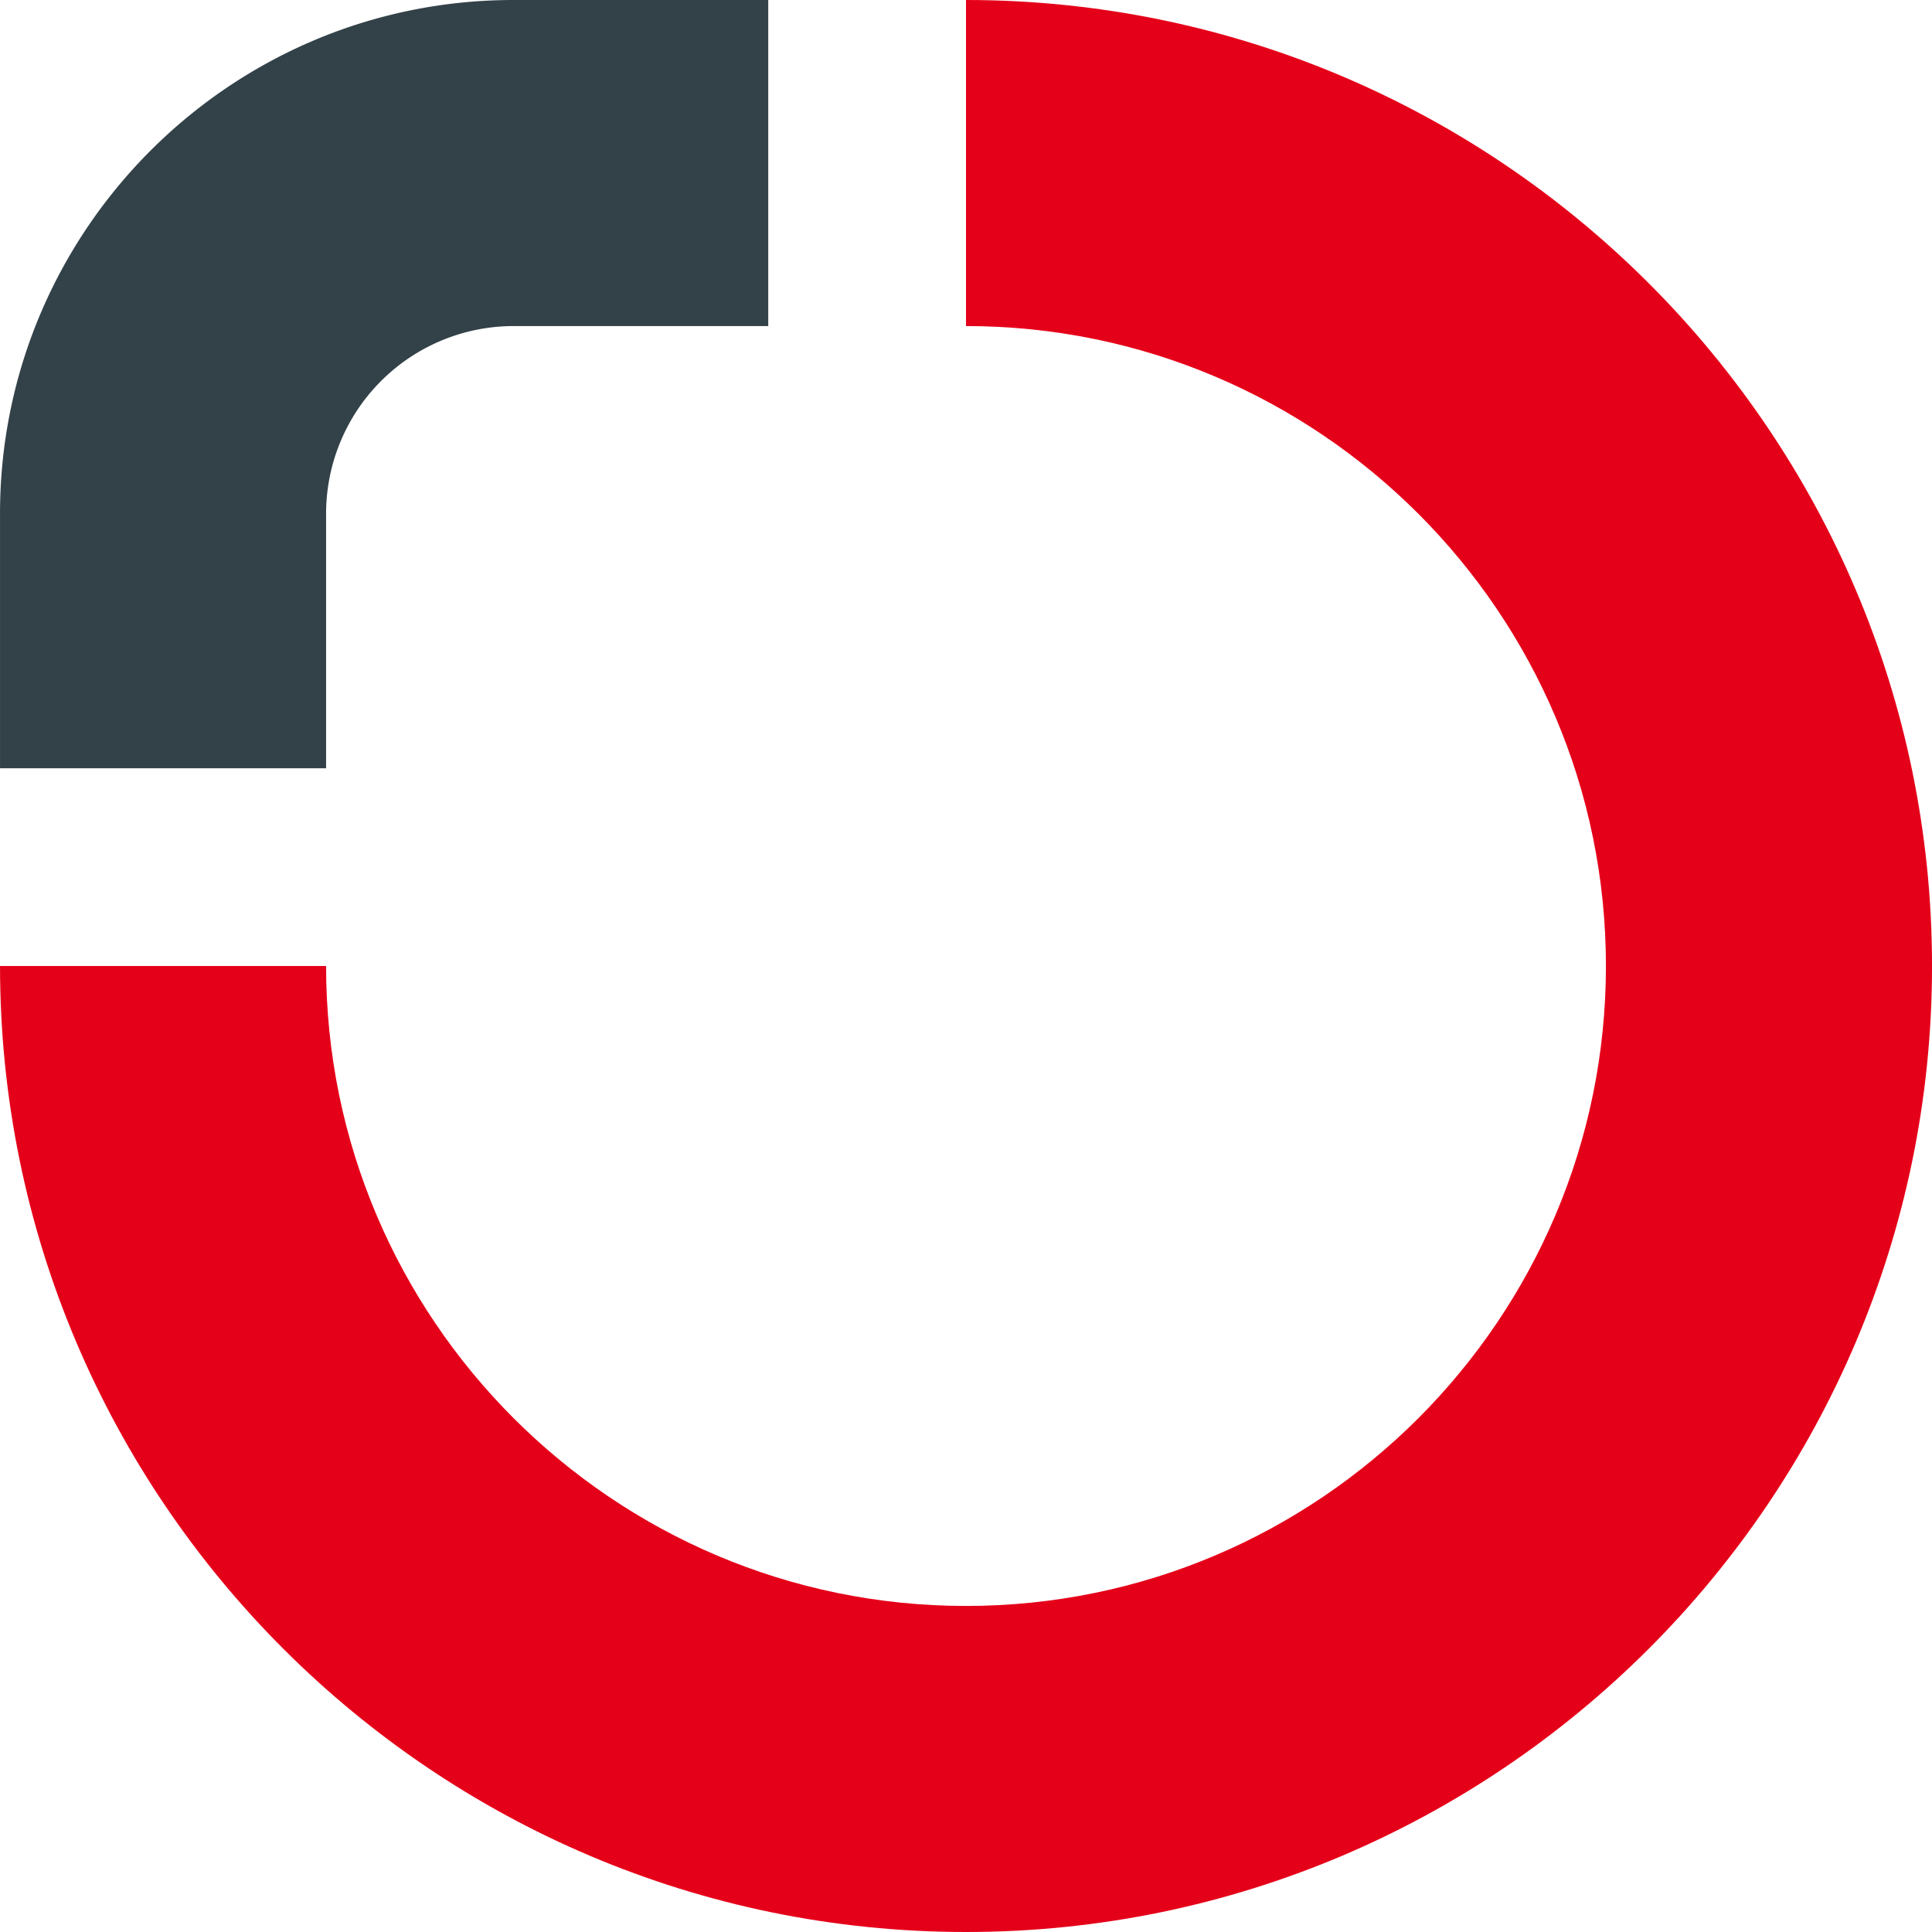<svg xmlns="http://www.w3.org/2000/svg" width="719.917" height="719.917" viewBox="0 0 719.917 719.917">
  <g id="Group_191" data-name="Group 191" transform="translate(283.98 -3357)">
    <path id="Path_1816" data-name="Path 1816" d="M710.25,121.5c131.485,0,238.455,106.97,238.455,238.455S841.735,598.422,710.25,598.422,471.8,491.443,471.8,359.958h-121.5c0,198.488,161.479,359.958,359.958,359.958s359.958-161.47,359.958-359.958S908.729,0,710.25,0Z" transform="translate(-634.272 3357)" fill="#e50019"/>
    <path id="Path_1815" data-name="Path 1815" d="M636.564,0V121.5H541.647A69.924,69.924,0,0,0,471.8,191.355v94.918h-121.5V191.355C350.292,85.838,436.13,0,541.647,0Z" transform="translate(-634.272 3357)" fill="#334148"/>
  </g>
</svg>
